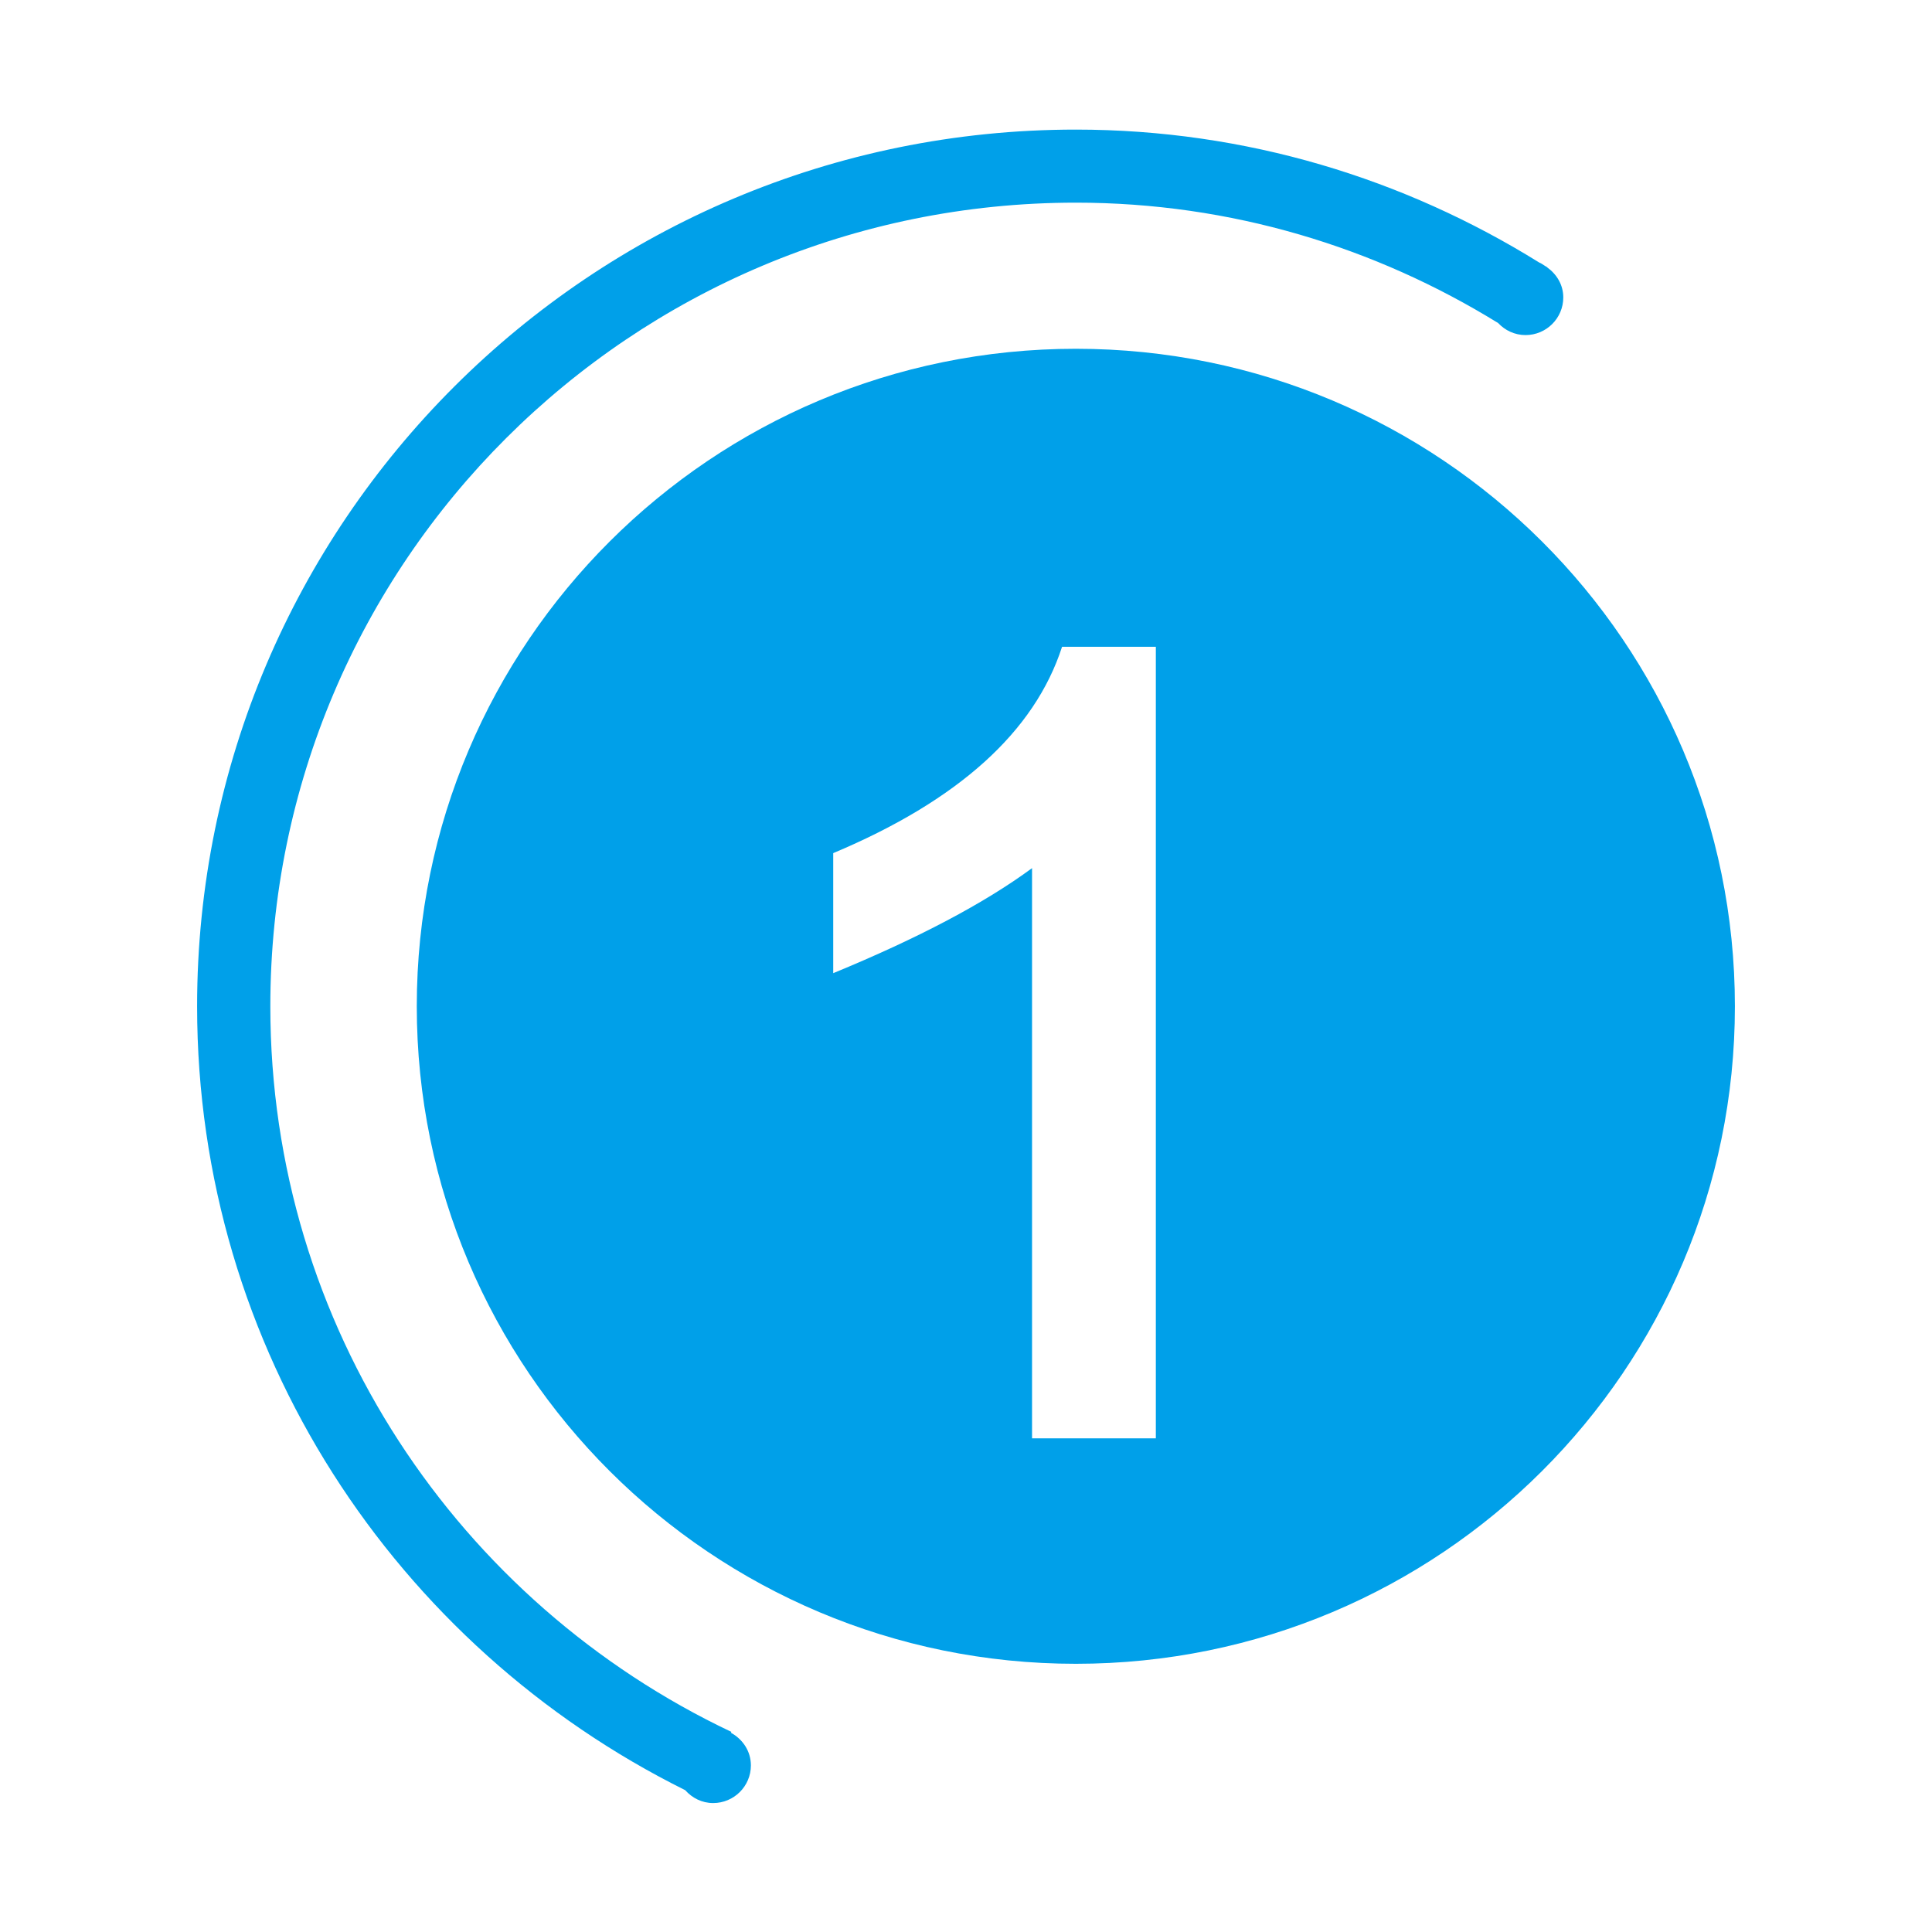 <?xml version="1.0" standalone="no"?><!DOCTYPE svg PUBLIC "-//W3C//DTD SVG 1.1//EN" "http://www.w3.org/Graphics/SVG/1.1/DTD/svg11.dtd"><svg t="1737708503315" class="icon" viewBox="0 0 1024 1024" version="1.1" xmlns="http://www.w3.org/2000/svg" p-id="3722" width="64" height="64" xmlns:xlink="http://www.w3.org/1999/xlink"><path d="M387.402 918.392l0.219-0.465c-144.305-68.336-244.341-214.618-244.341-384.576 0-235.24 191.151-425.939 426.944-425.939 82.207 0 158.696 23.631 223.827 63.811 3.654 3.881 8.753 6.375 14.505 6.375 11.052 0 20.015-8.942 20.015-19.967 0-6.673-3.496-12.289-8.536-15.919l0.039-0.063c-0.35-0.222-0.726-0.412-1.077-0.64-1.069-0.665-2.03-1.426-3.221-1.892-71.347-44.352-155.295-70.429-245.551-70.429-257.235 0-465.757 208.037-465.757 464.662 0 182.266 105.566 339.369 258.693 415.471 3.664 4.117 8.857 6.834 14.814 6.834 11.052 0 20.015-8.936 20.015-19.967C397.988 928.133 393.615 921.782 387.402 918.392z" fill="#00A0E9" p-id="3723"></path><path d="M570.217 184.858c-192.924 0-349.316 156.031-349.316 348.493 0 192.468 156.392 348.495 349.316 348.495 192.922 0 349.316-156.028 349.316-348.495C919.533 340.889 763.139 184.858 570.217 184.858zM612.619 762.352l-65.615 0c0-79.533 0-180.253 0-302.224-25.195 18.578-60.332 37.126-105.38 55.673l0-63.626c66.267-27.837 106.686-64.278 121.287-109.358l49.708 0L612.619 762.352z" fill="#00A0E9" p-id="3724"></path></svg>